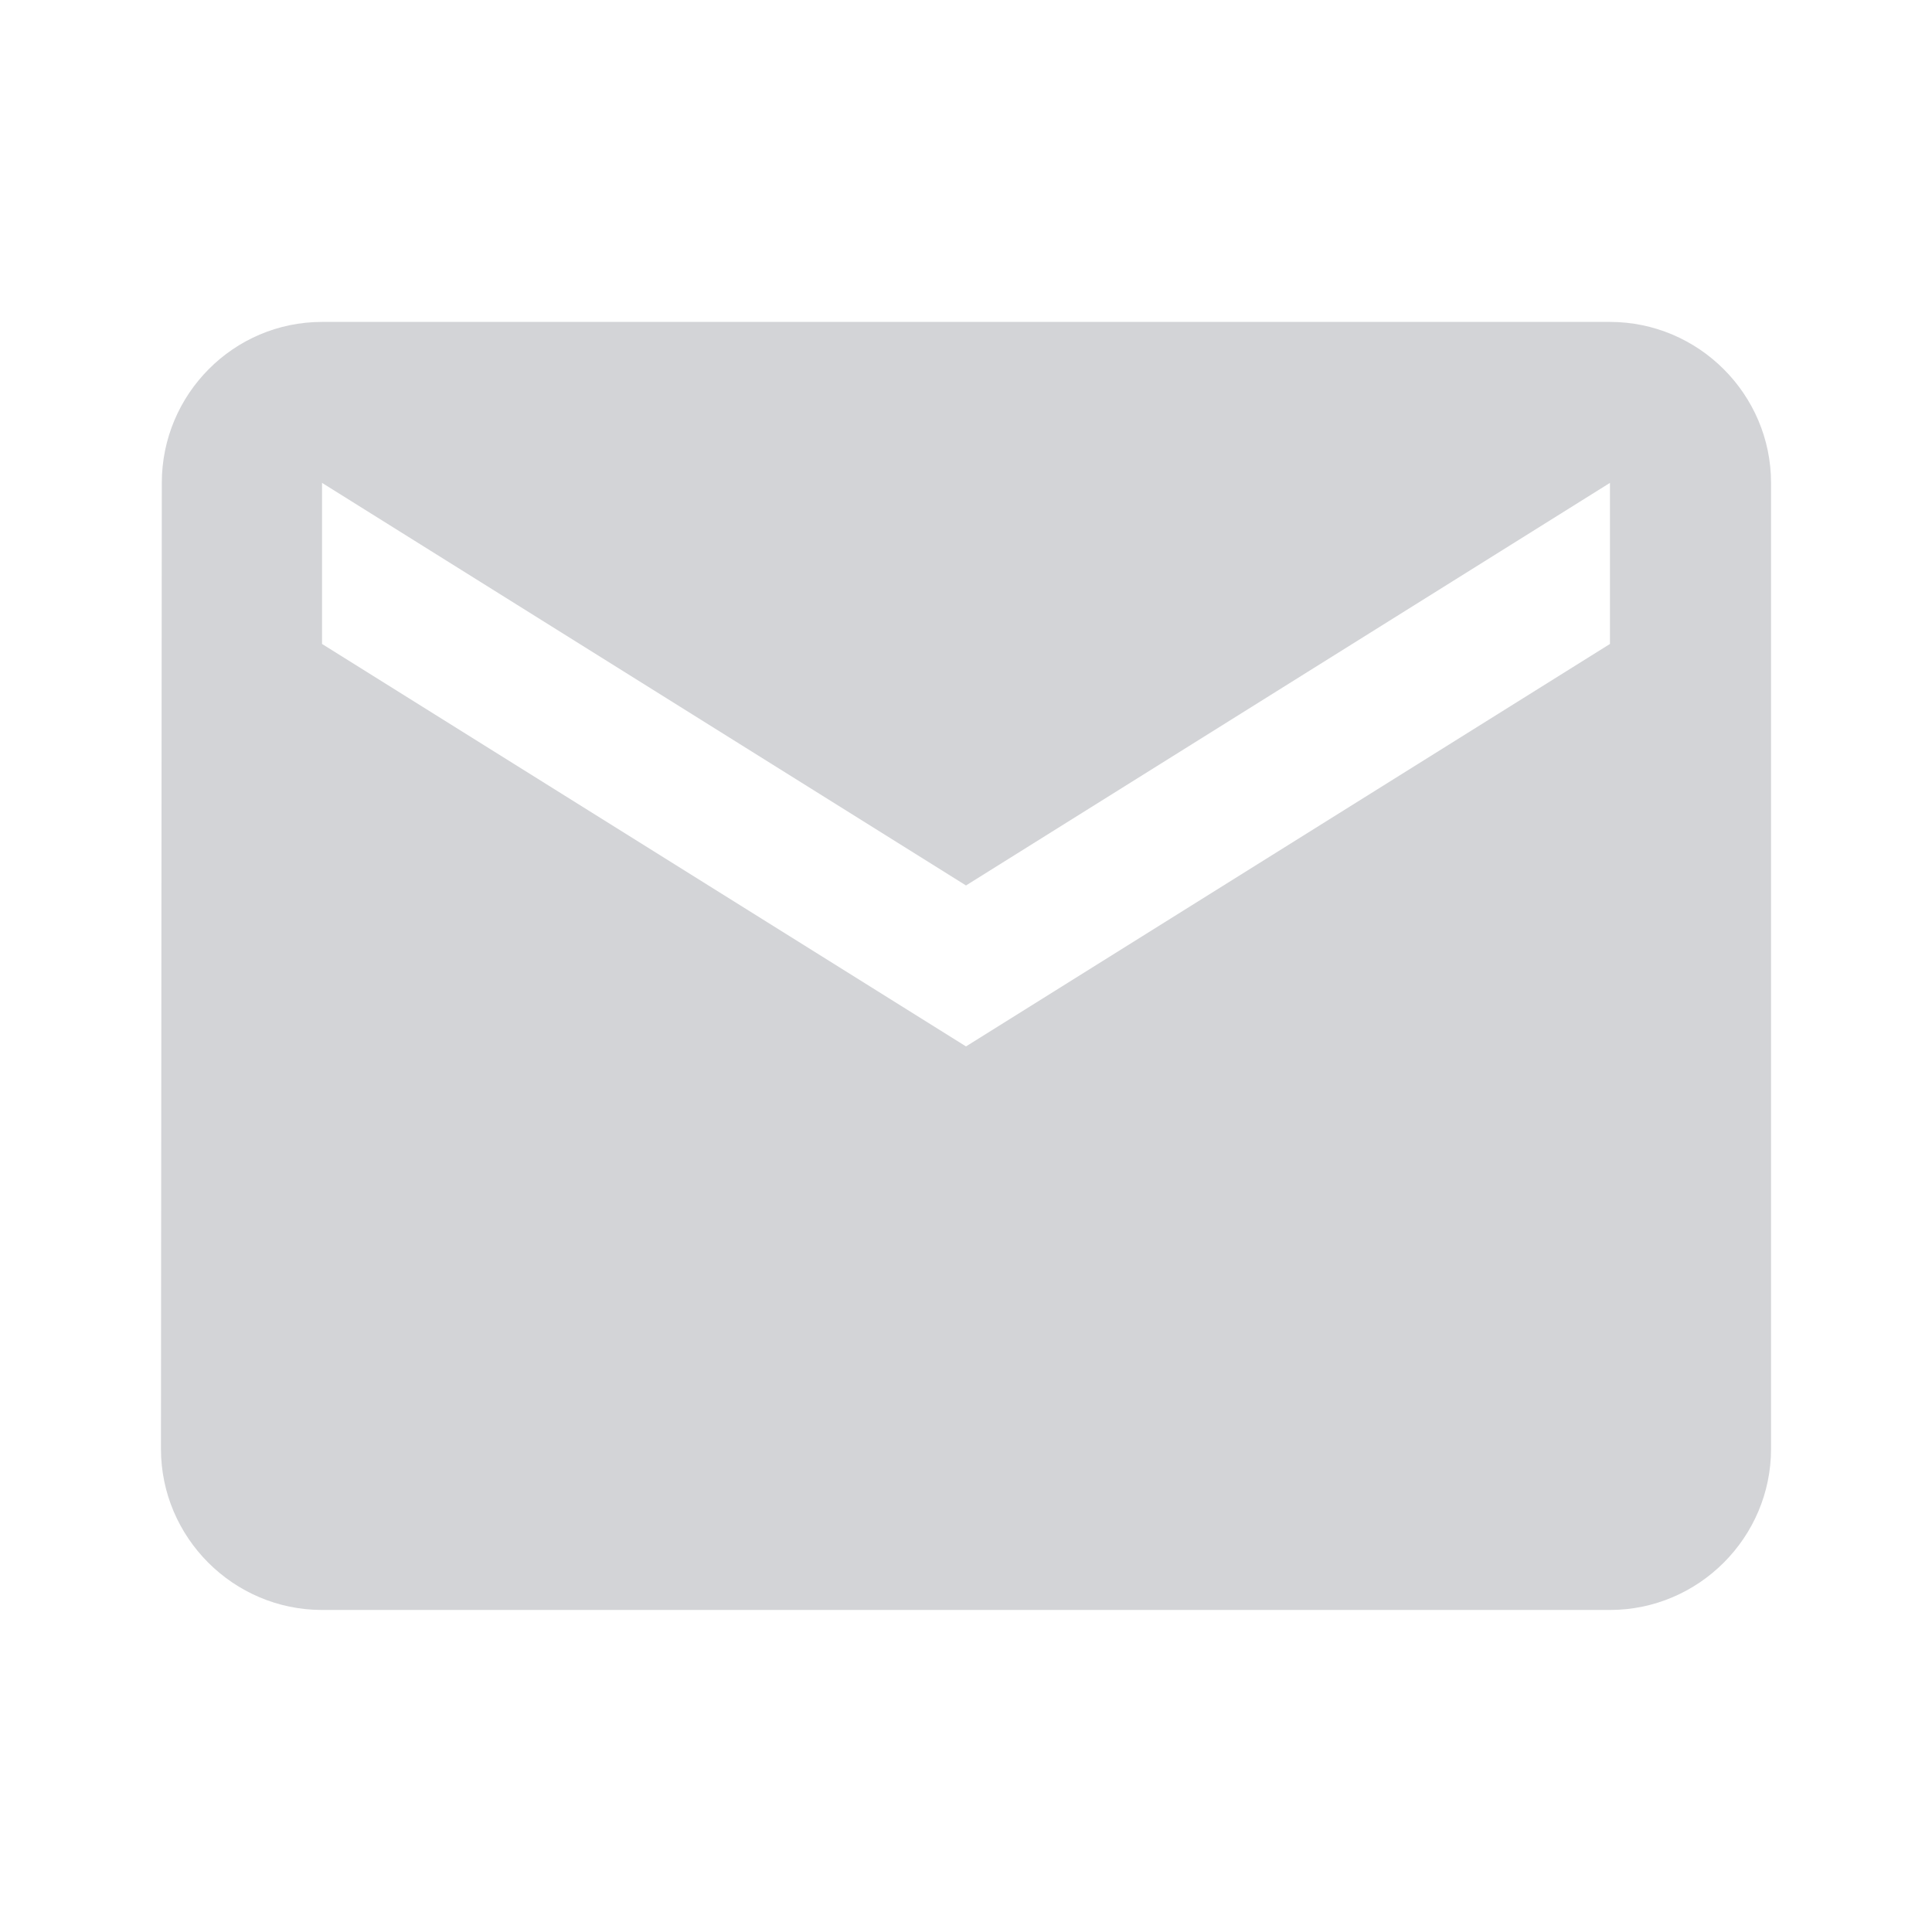 <svg width="16" height="16" viewBox="0 0 16 16" fill="none" xmlns="http://www.w3.org/2000/svg">
<g clip-path="url(#clip0_429_3142)">
<path d="M13.333 2.666H2.667C1.933 2.666 1.34 3.266 1.34 3.999L1.333 11.999C1.333 12.733 1.933 13.333 2.667 13.333H13.333C14.067 13.333 14.667 12.733 14.667 11.999V3.999C14.667 3.266 14.067 2.666 13.333 2.666ZM13.333 5.333L8 8.666L2.667 5.333V3.999L8 7.333L13.333 3.999V5.333Z" fill="#D3D4D7"/>
</g>
<defs>
<clipPath id="clip0_429_3142">
<rect width="16" height="16" fill="white"/>
</clipPath>
</defs>
</svg>
